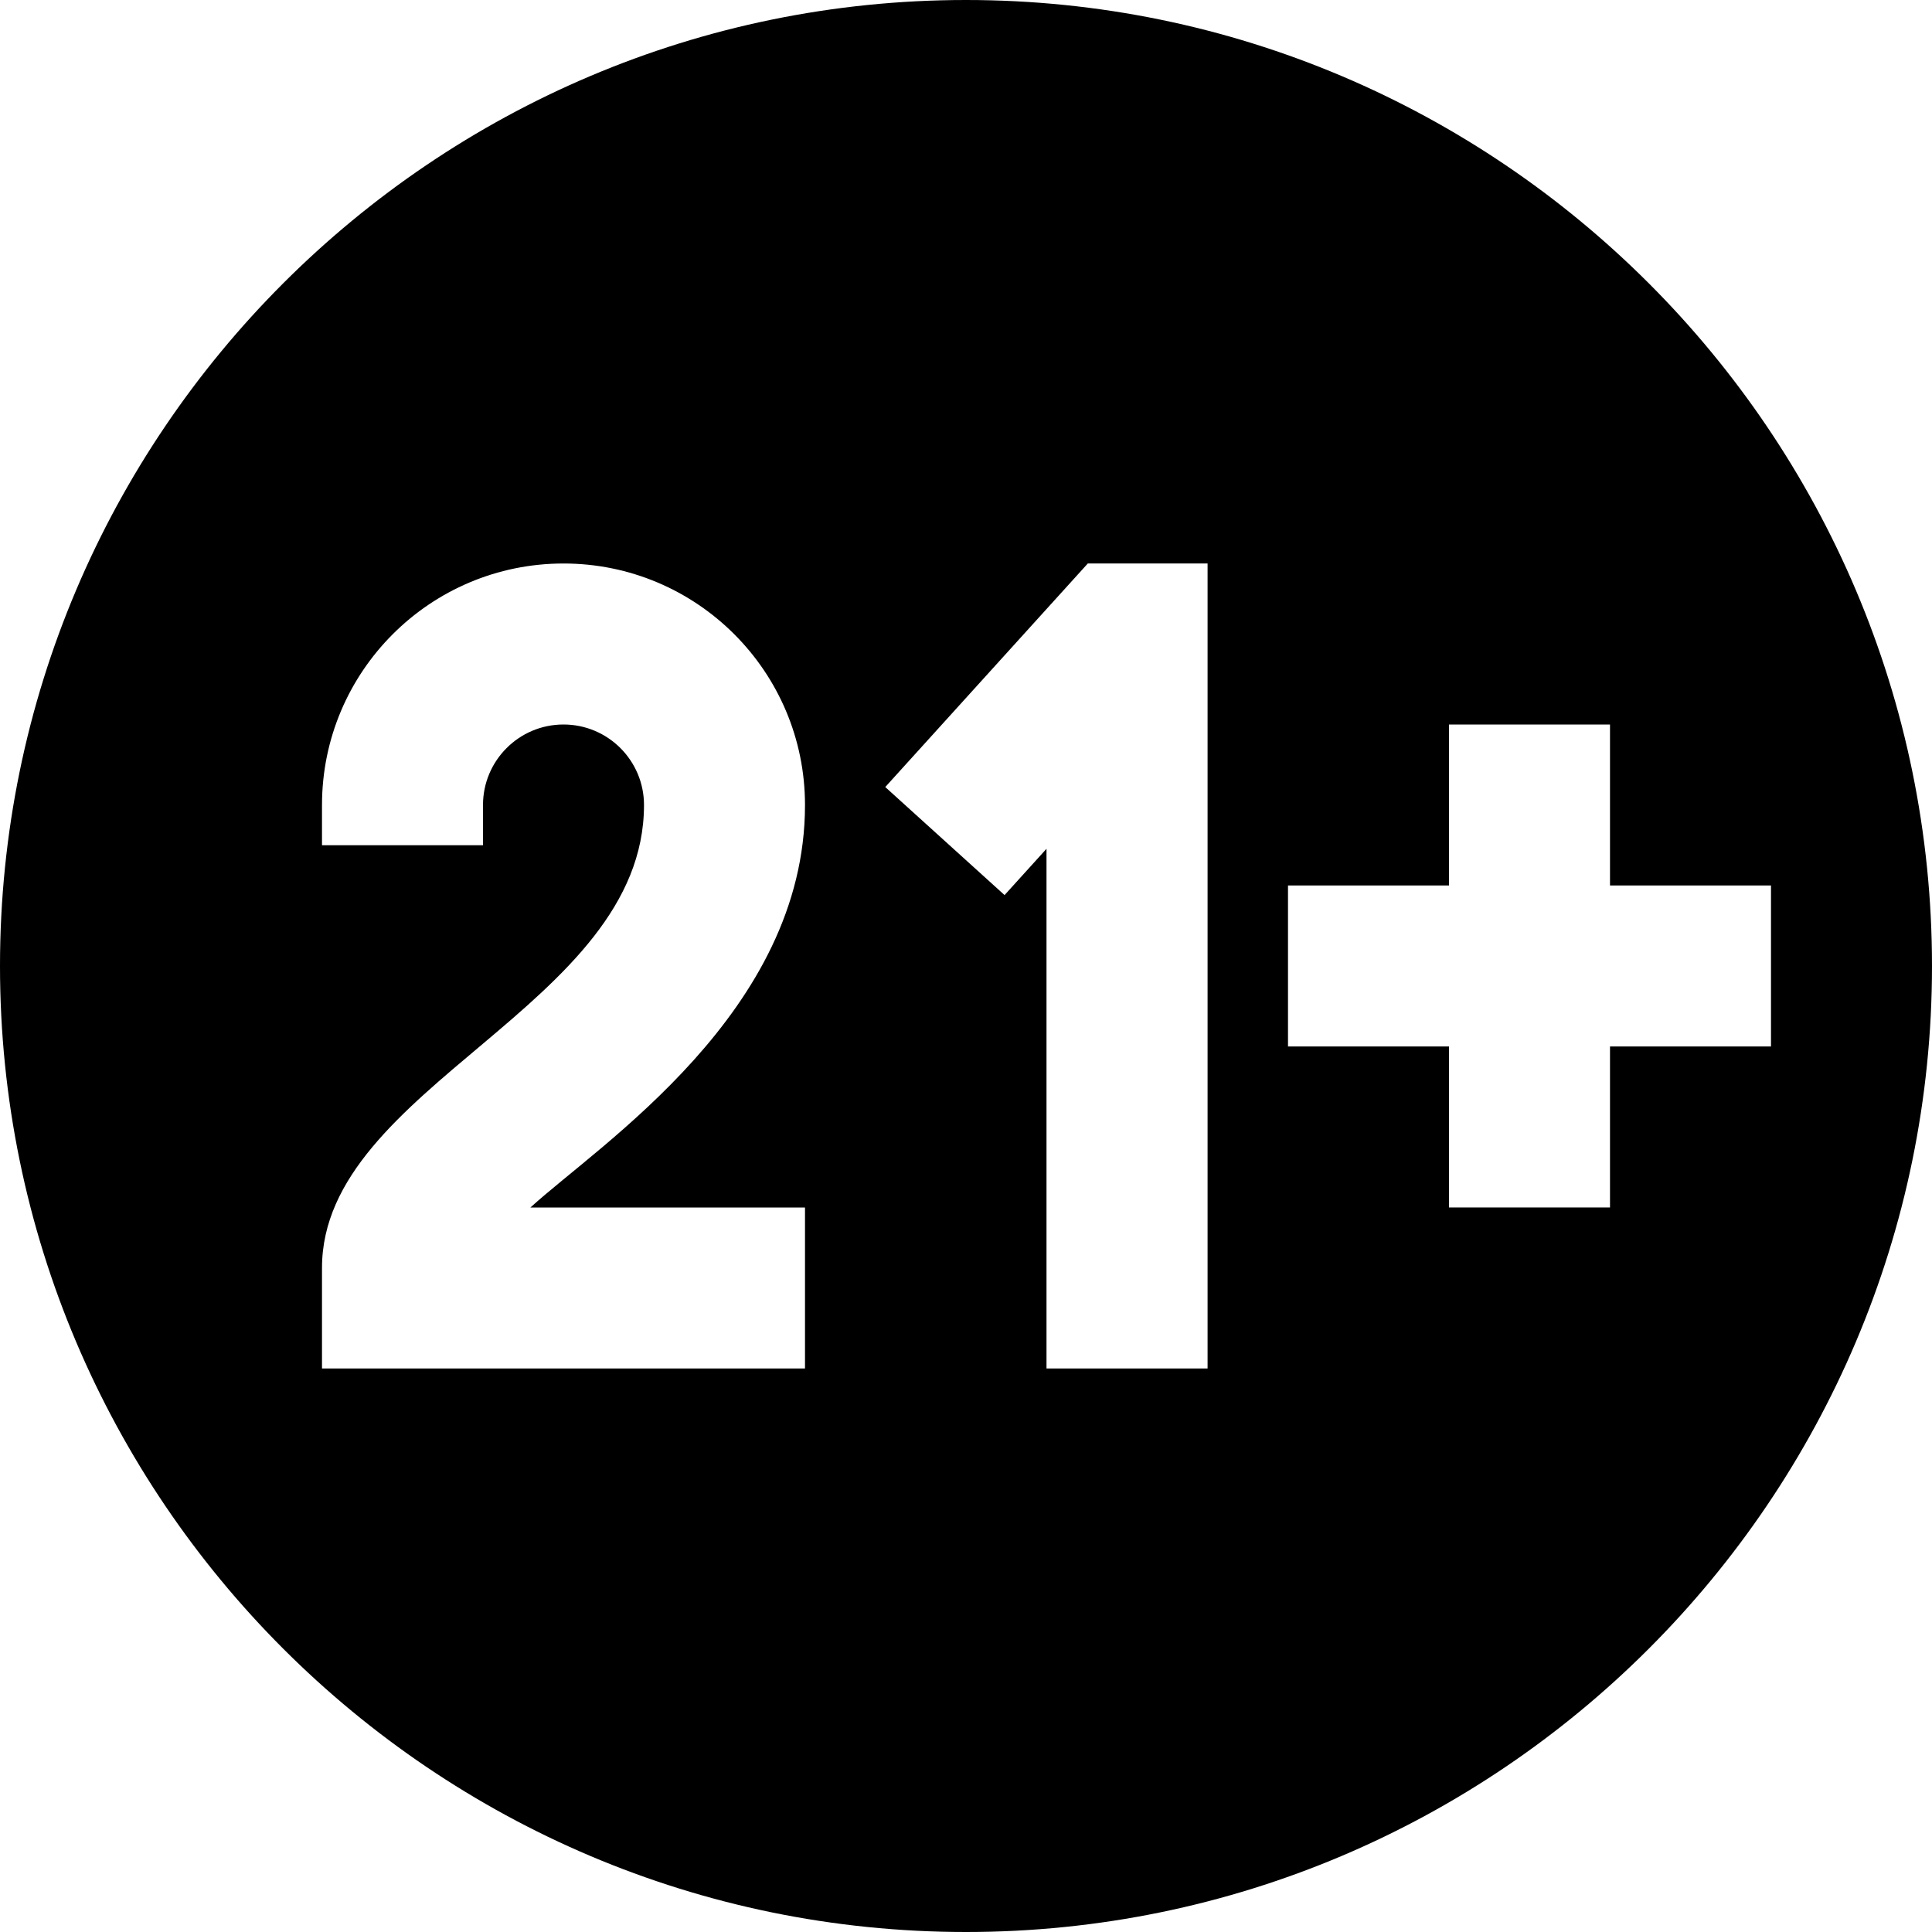 <?xml version="1.0" encoding="UTF-8"?>
<svg xmlns="http://www.w3.org/2000/svg" id="Layer_1" data-name="Layer 1" viewBox="0 0 24 24">
  <path d="m12,0C5.383,0,0,5.383,0,12s5.383,12,12,12,12-5.383,12-12S18.617,0,12,0Zm-2,15v2h-6v-1.25c0-2.26,4-3.25,4-5.75,0-.552-.448-1-1-1s-1,.448-1,1v.5h-2v-.5c0-1.657,1.343-3,3-3s3,1.343,3,3c0,2.572-2.548,4.212-3.411,5h3.411Zm5,2h-2v-6.456l-.521.575-1.482-1.342,2.516-2.777h1.488v10Zm5-4v2h-2v-2h-2v-2h2v-2h2v2h2v2h-2Z"/>
</svg>
